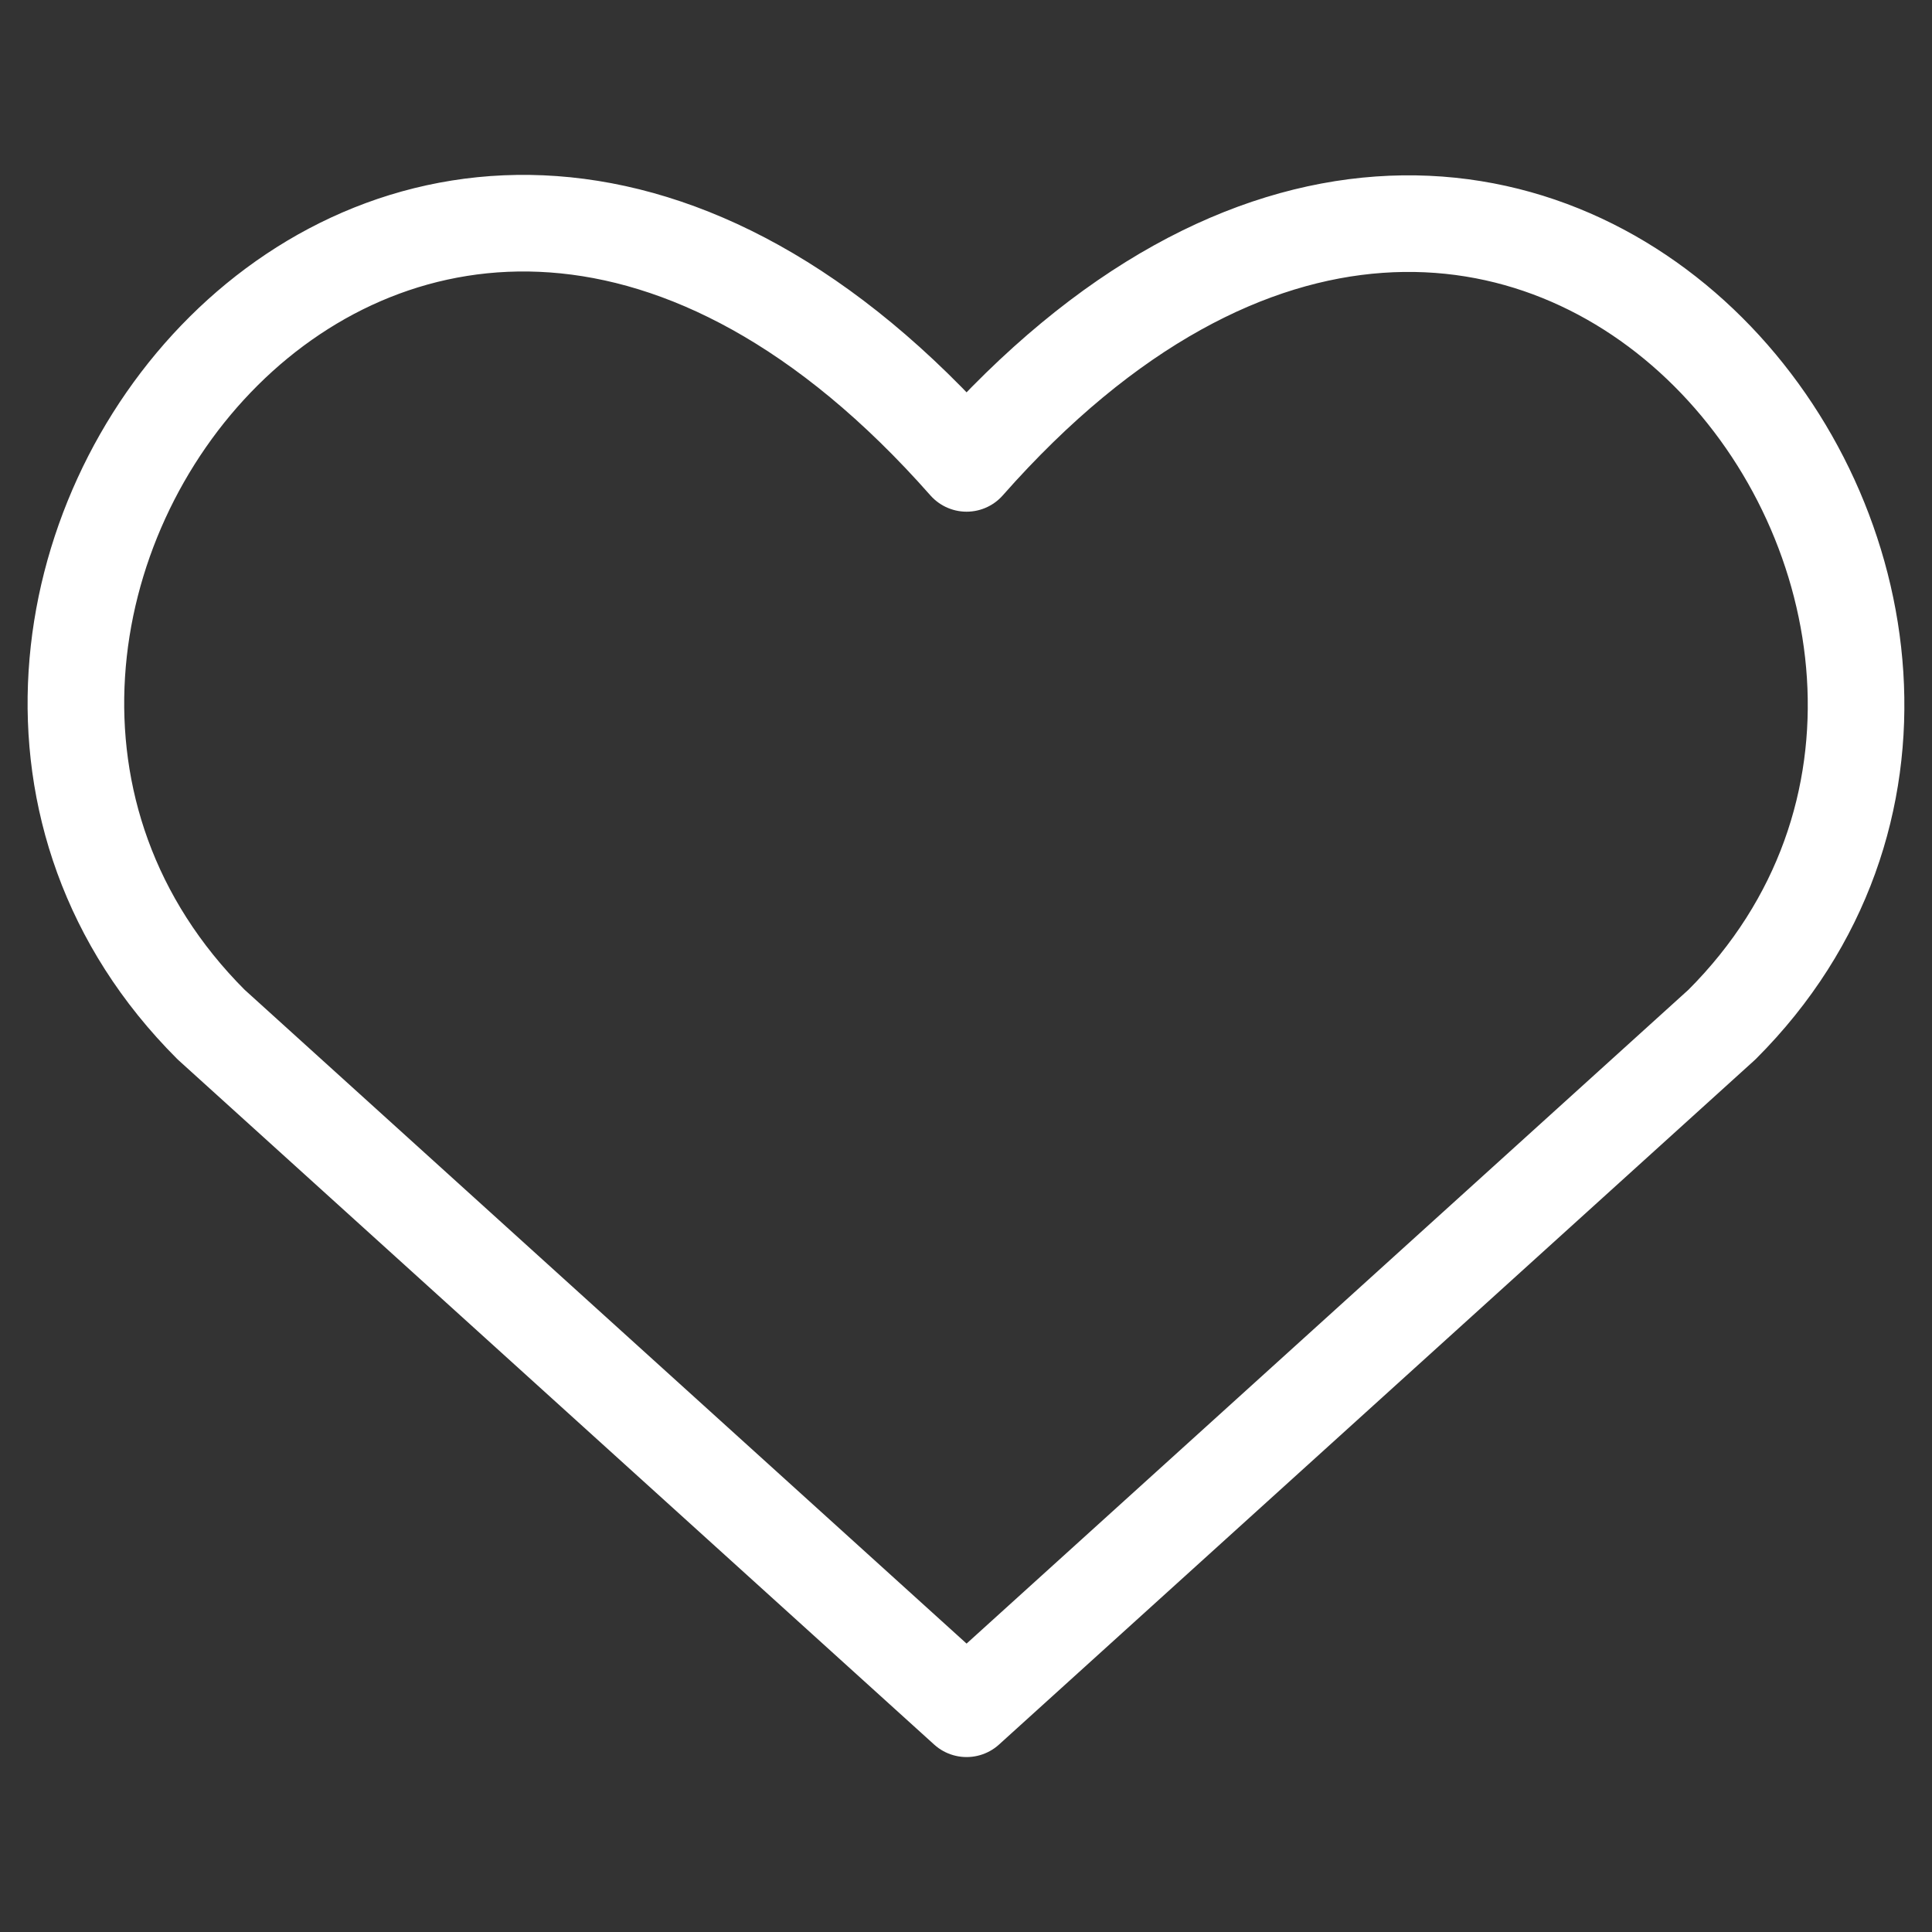 <?xml version="1.0" encoding="UTF-8"?> <svg xmlns="http://www.w3.org/2000/svg" width="20" height="20" viewBox="0 0 20 20" fill="none"><rect x="0" y="0" width="20" height="20" fill="#333333" stroke="none"/><path d="M10.006 17.689L2.185 10.606C-2.065 6.355 4.183 -1.805 10.006 4.797C15.829 -1.805 22.048 6.384 17.826 10.606L10.006 17.689Z" stroke="white" stroke-linecap="round" stroke-linejoin="round"></path></svg> 